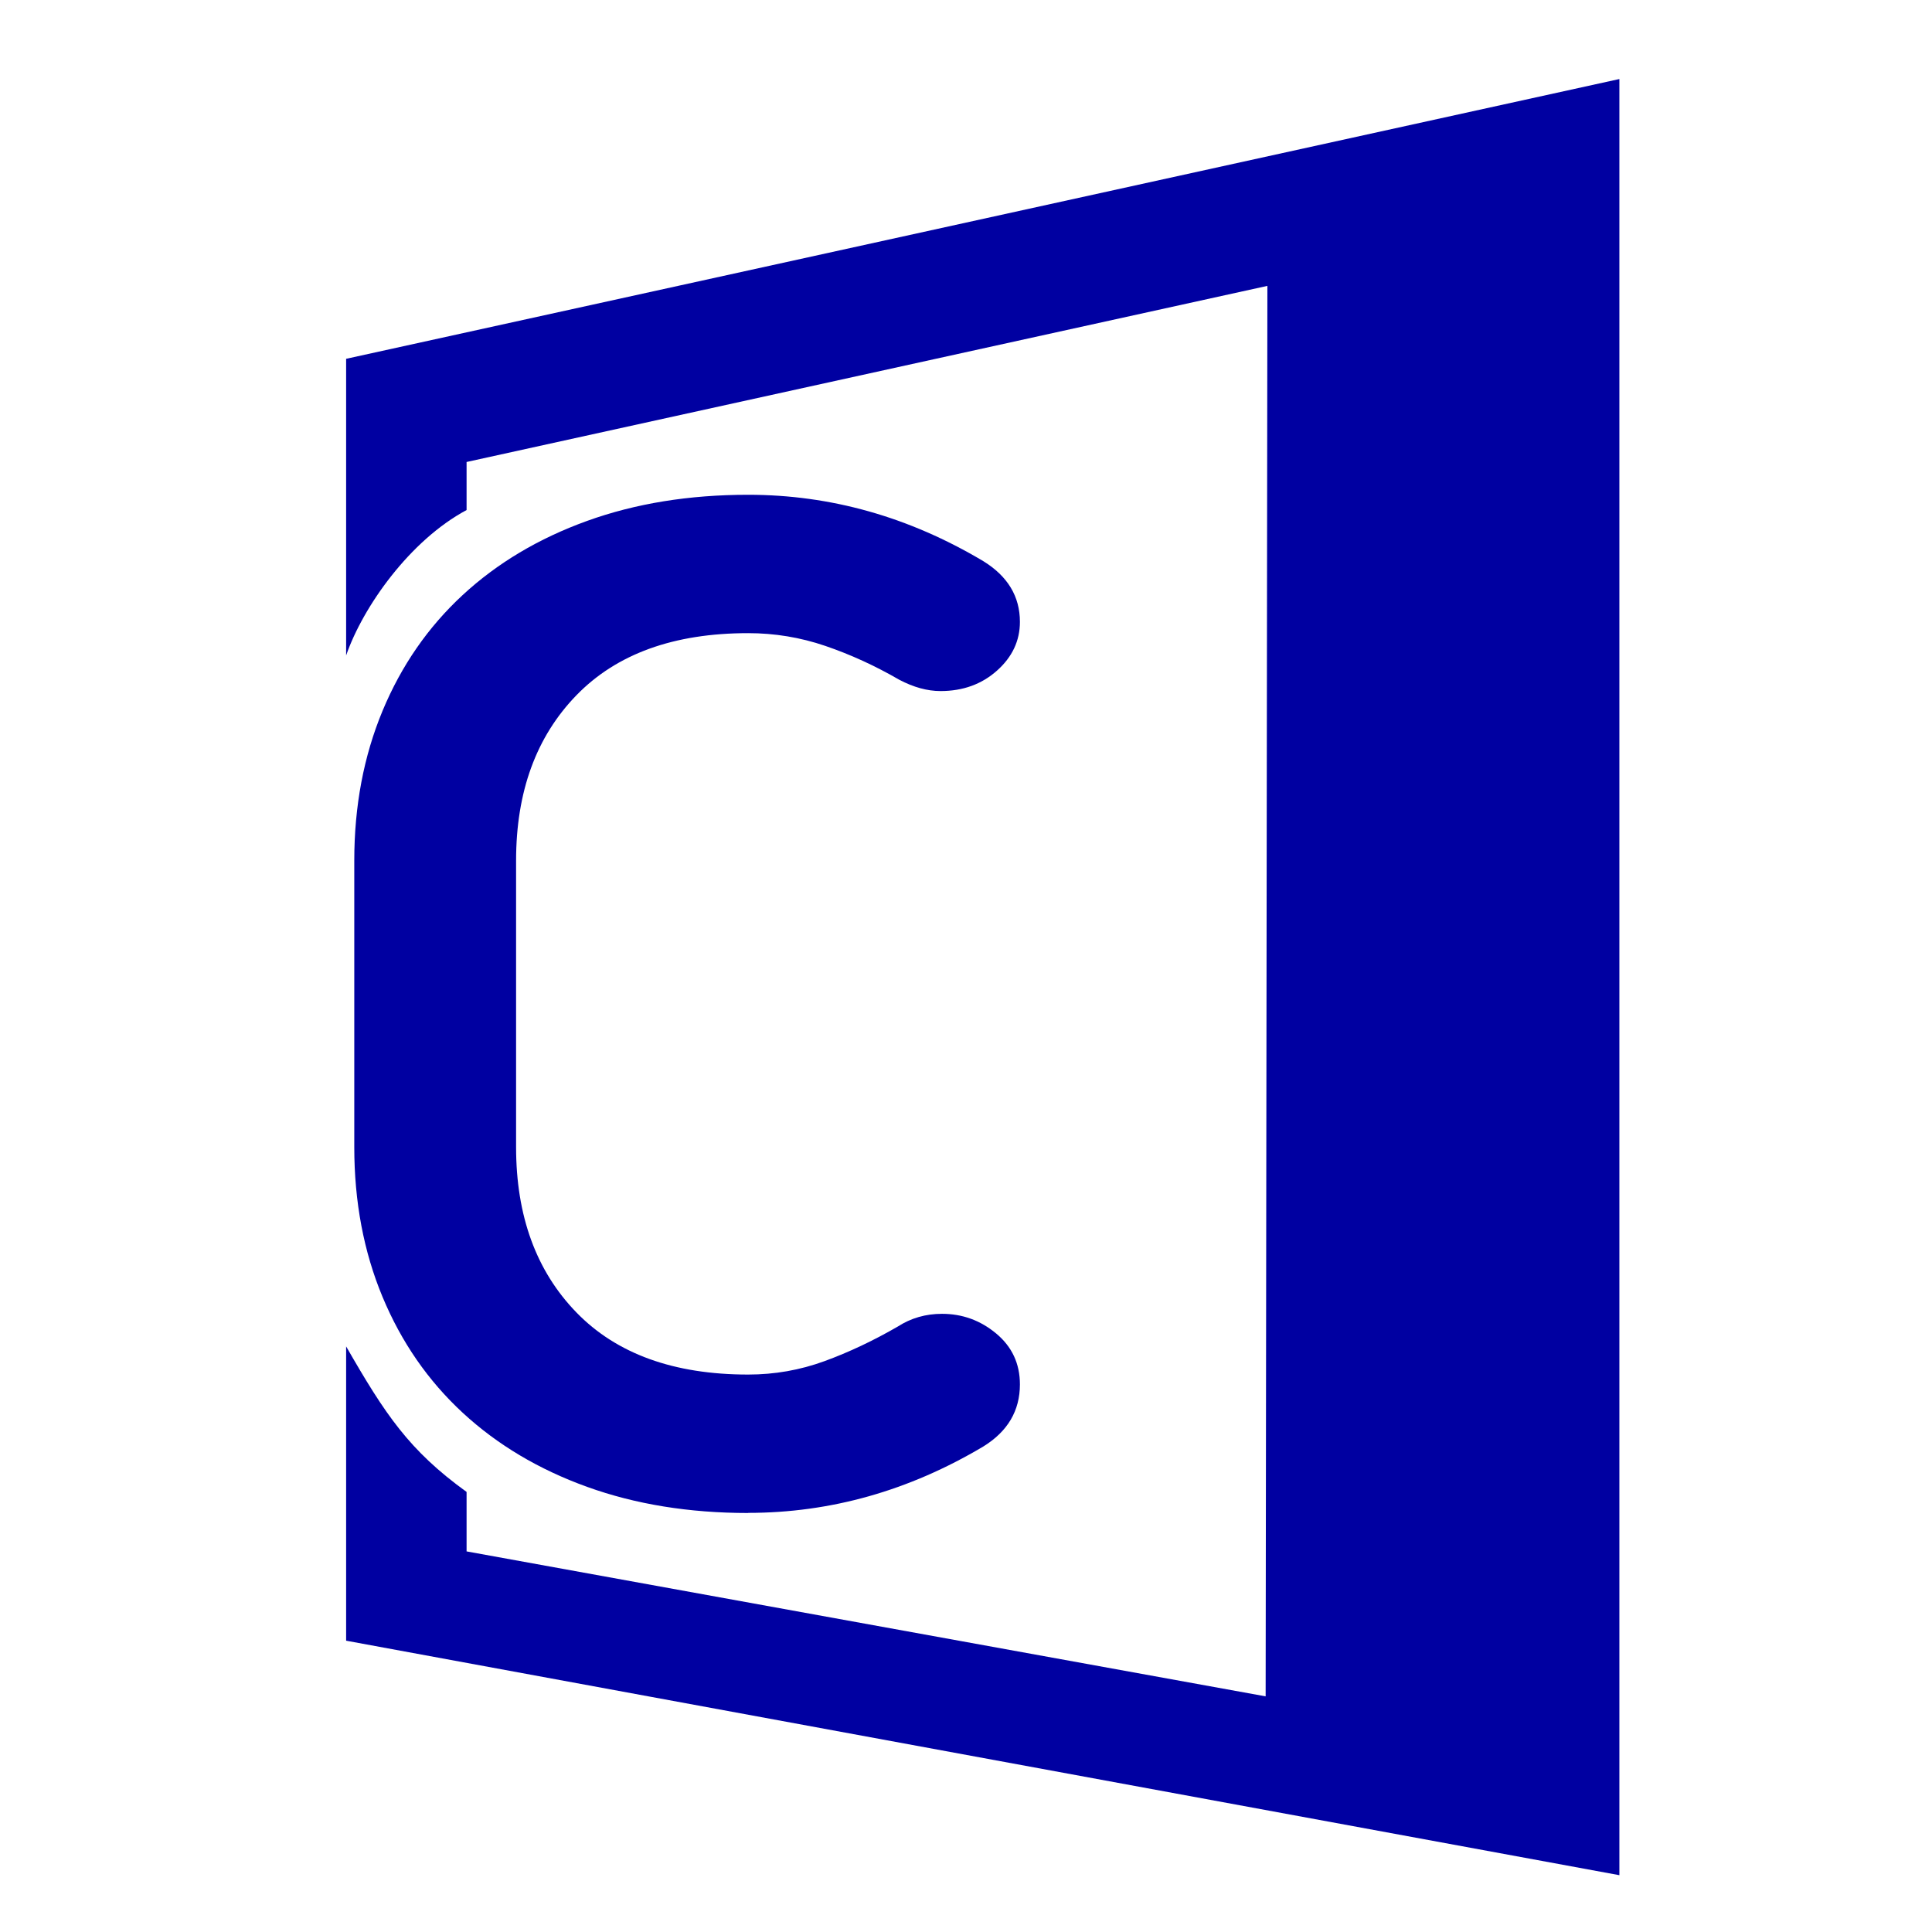 <svg width="32" height="32" viewBox="0 0 32 32" fill="none" xmlns="http://www.w3.org/2000/svg">
<path d="M5.733 10.856V5.943L26.822 1.309V31.059L5.733 27.175V22.301C6.381 23.429 6.775 24.022 7.728 24.711V25.696L20.963 28.097L20.992 4.735L7.728 7.652V8.448C6.791 8.949 6.012 10.048 5.733 10.856V10.856Z" fill="#0000A1"/>
<path d="M12.392 25.058C13.757 25.058 15.055 24.691 16.286 23.959C16.691 23.709 16.893 23.366 16.893 22.93C16.893 22.587 16.762 22.306 16.501 22.088C16.24 21.87 15.94 21.761 15.603 21.761C15.333 21.761 15.089 21.831 14.87 21.972C14.465 22.206 14.061 22.397 13.656 22.545C13.251 22.693 12.83 22.767 12.392 22.767C11.161 22.767 10.213 22.424 9.547 21.738C8.881 21.052 8.548 20.139 8.548 19.001V14.253C8.548 13.114 8.881 12.202 9.547 11.516C10.213 10.83 11.161 10.487 12.392 10.487C12.83 10.487 13.256 10.557 13.669 10.698C14.082 10.839 14.491 11.025 14.895 11.259C15.131 11.383 15.358 11.446 15.578 11.446C15.949 11.446 16.261 11.333 16.514 11.107C16.767 10.881 16.893 10.612 16.893 10.3C16.893 9.879 16.691 9.544 16.286 9.294C15.055 8.561 13.757 8.195 12.392 8.195C11.414 8.195 10.525 8.339 9.724 8.628C8.923 8.917 8.236 9.326 7.663 9.856C7.09 10.386 6.647 11.026 6.336 11.774C6.025 12.522 5.868 13.349 5.868 14.253V19.001C5.868 19.905 6.024 20.732 6.336 21.481C6.648 22.23 7.09 22.869 7.663 23.399C8.236 23.929 8.923 24.338 9.724 24.627C10.525 24.916 11.414 25.06 12.392 25.06V25.058Z" fill="#0000A1"/>
</svg>
